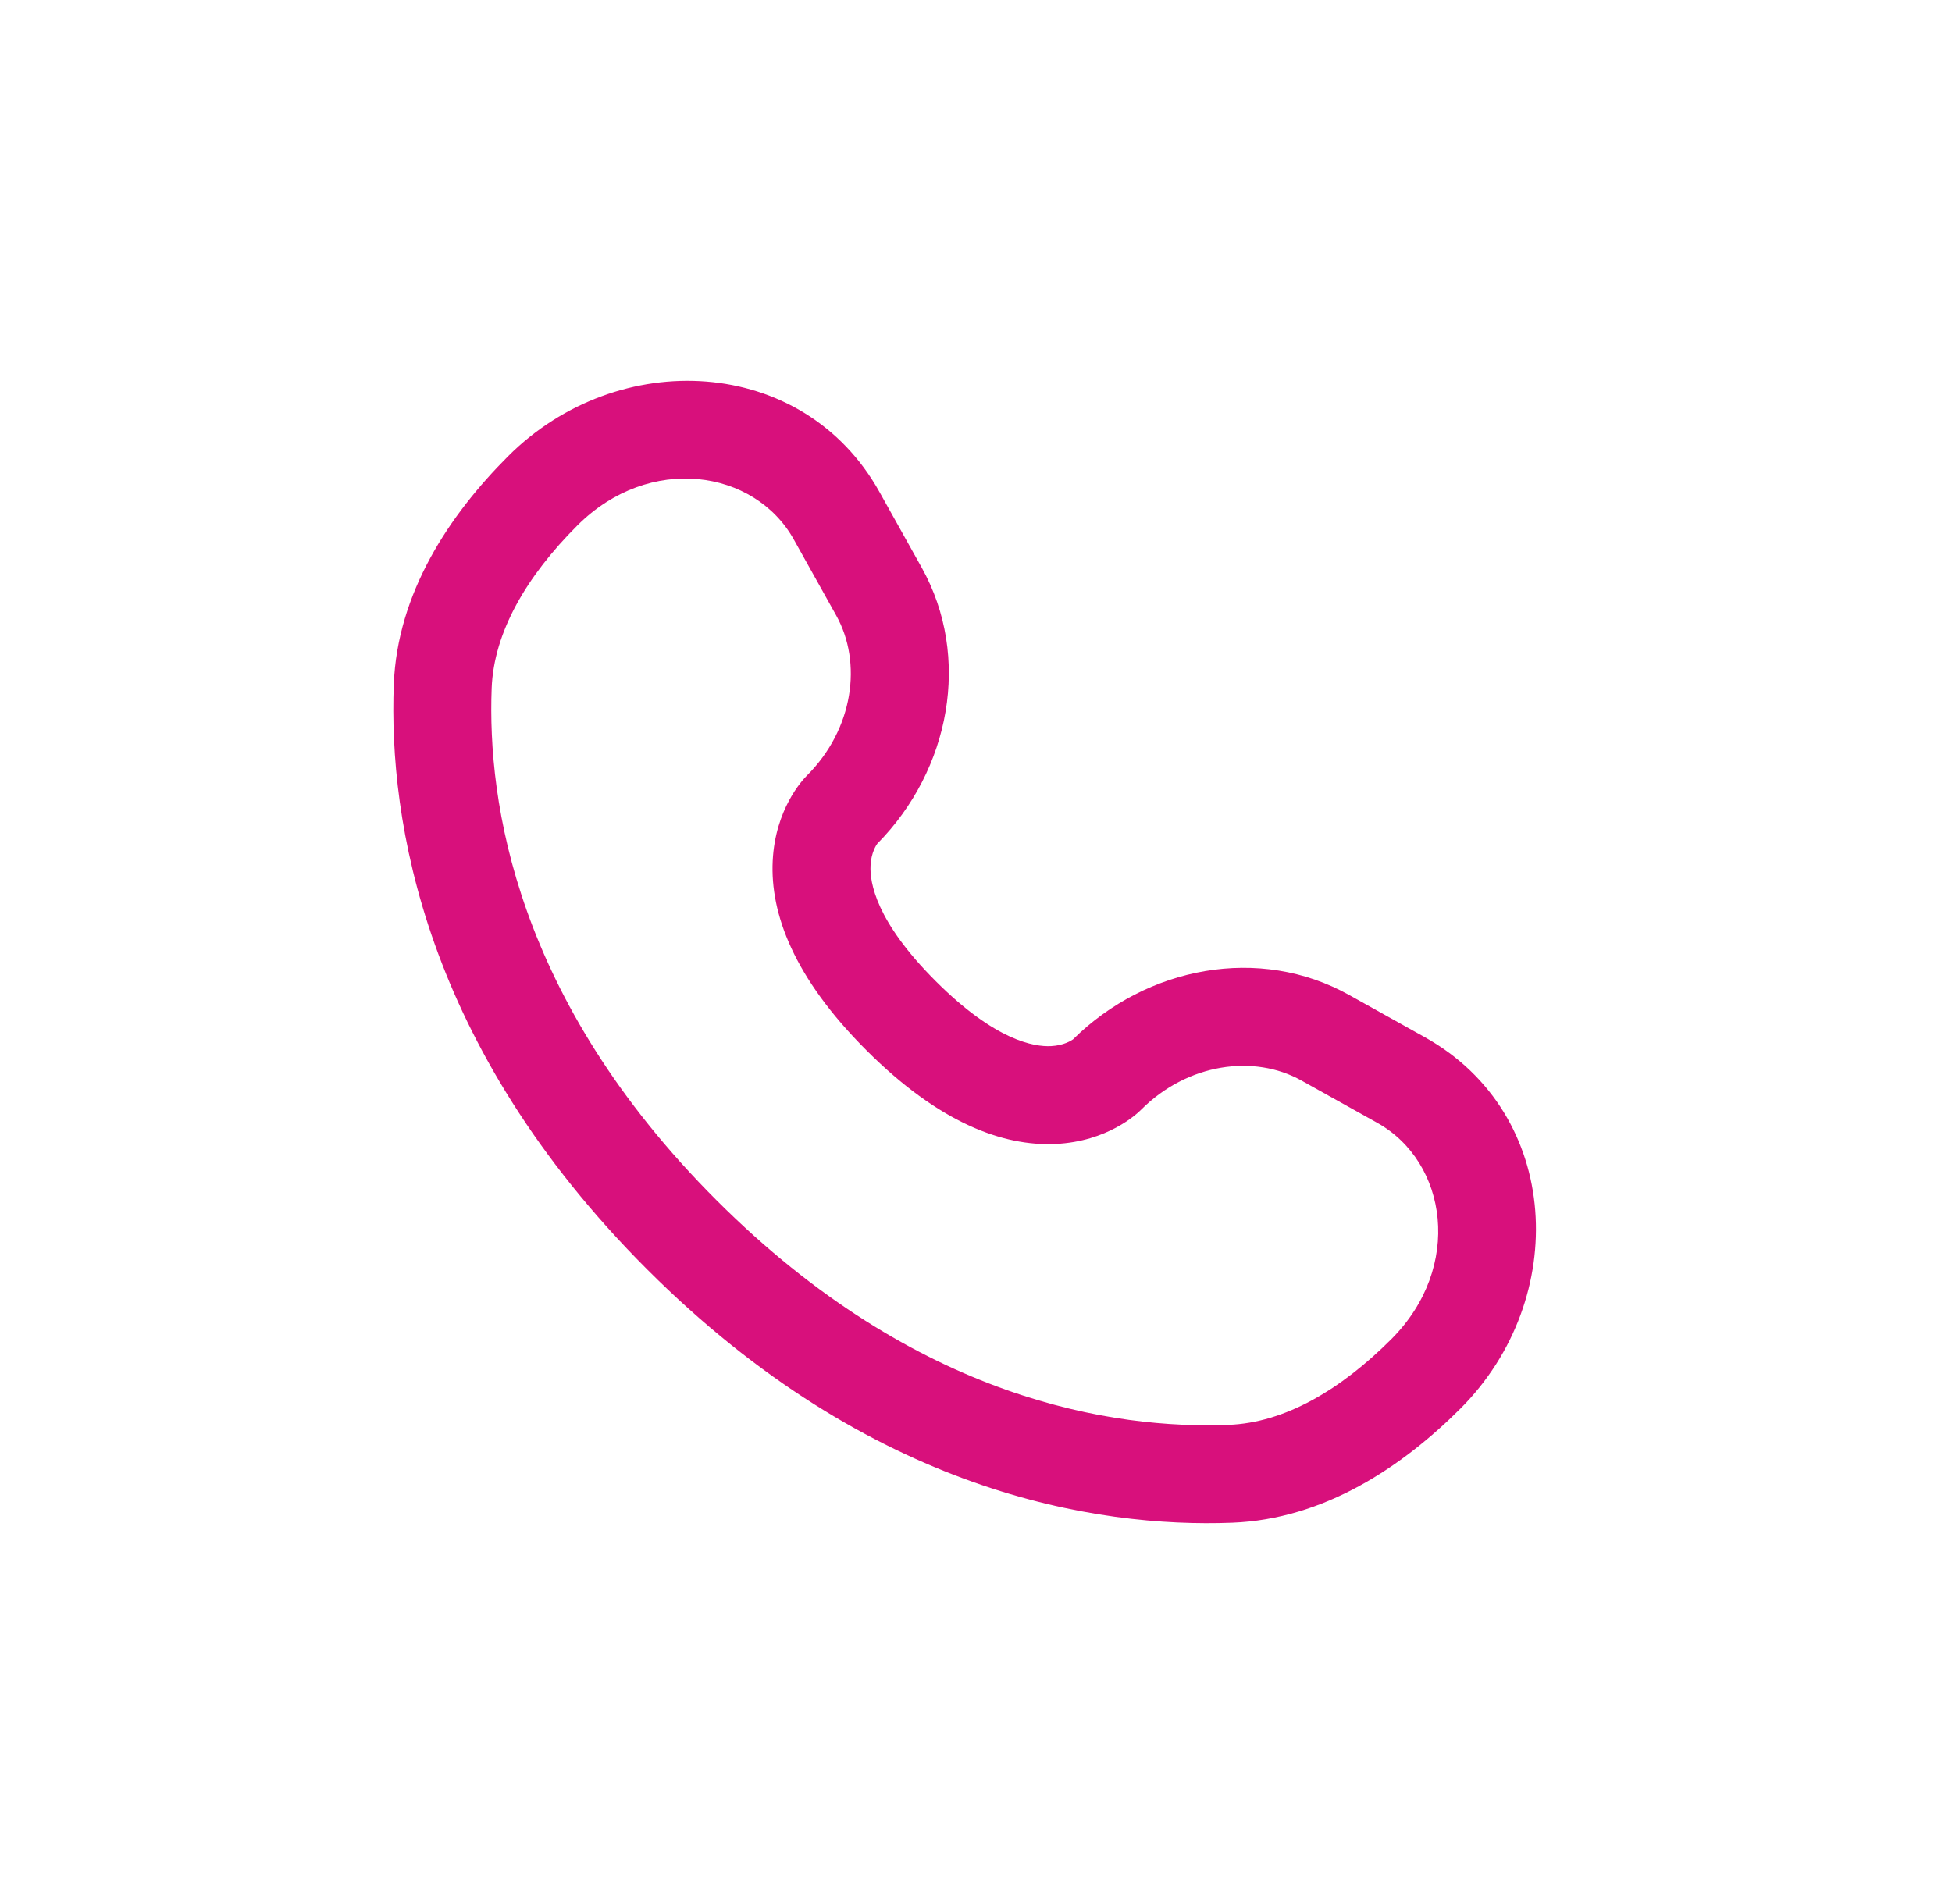<svg width="41" height="40" viewBox="0 0 41 40" fill="none" xmlns="http://www.w3.org/2000/svg">
<path fill-rule="evenodd" clip-rule="evenodd" d="M10.672 9.585C12.976 7.28 16.865 7.456 18.47 10.331L19.36 11.925C20.407 13.803 19.961 16.172 18.427 17.724C18.407 17.752 18.298 17.91 18.285 18.185C18.268 18.537 18.392 19.35 19.652 20.61C20.911 21.869 21.724 21.994 22.076 21.977C22.352 21.963 22.509 21.855 22.538 21.835C24.09 20.301 26.459 19.854 28.336 20.902L29.931 21.792C32.806 23.397 32.981 27.285 30.677 29.59C29.444 30.822 27.806 31.917 25.88 31.99C23.026 32.099 18.287 31.361 13.593 26.668C8.9 21.975 8.163 17.236 8.271 14.382C8.344 12.456 9.44 10.817 10.672 9.585ZM16.673 11.333C15.851 9.861 13.644 9.523 12.127 11.039C11.063 12.103 10.372 13.277 10.327 14.46C10.237 16.84 10.825 20.99 15.048 25.213C19.272 29.437 23.422 30.025 25.802 29.934C26.985 29.89 28.159 29.198 29.222 28.135C30.739 26.618 30.401 24.41 28.929 23.589L27.334 22.699C26.341 22.145 24.948 22.334 23.969 23.312C23.873 23.408 23.262 23.979 22.176 24.032C21.065 24.086 19.72 23.586 18.198 22.064C16.675 20.542 16.175 19.196 16.23 18.085C16.283 16.999 16.854 16.388 16.95 16.292C17.928 15.314 18.117 13.92 17.563 12.928L16.673 11.333Z" fill="#D8107C"/>
</svg>
